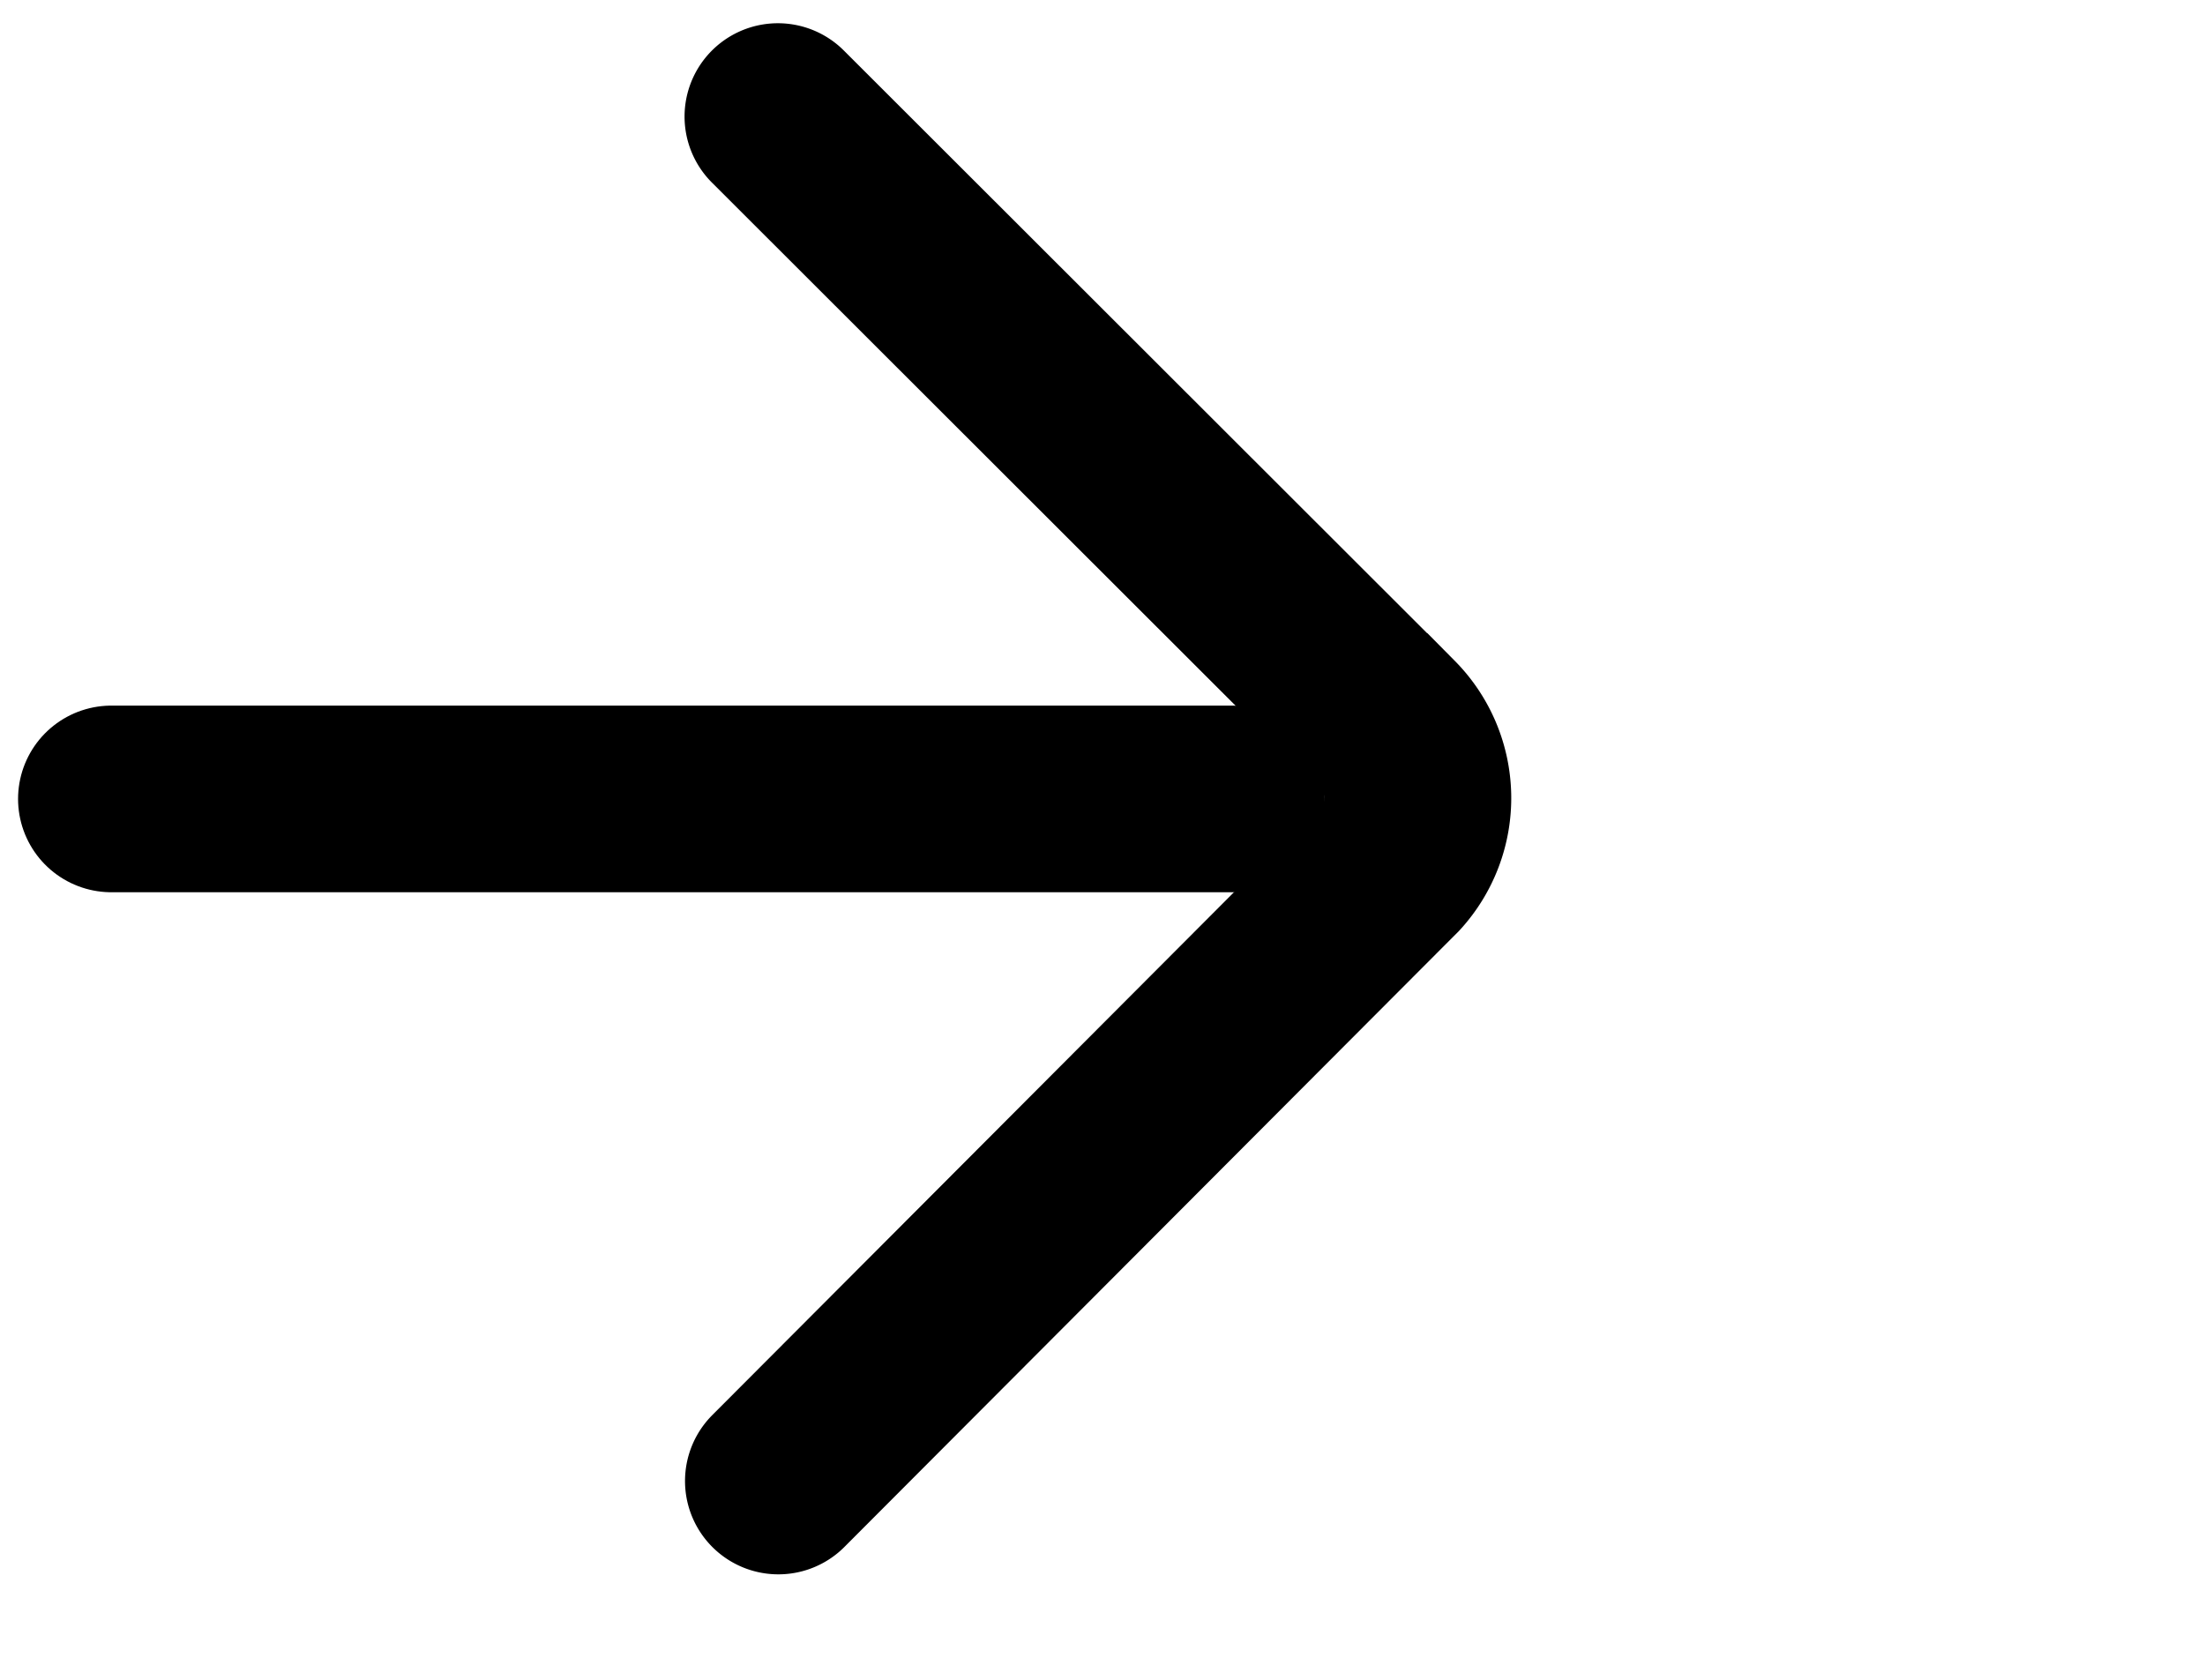 <svg xmlns="http://www.w3.org/2000/svg" width="21" height="16" viewBox="0 0 23 18">
    <defs>
        <style>
            .a {
                fill: none;
                stroke: #000;
                stroke-width: 2px;
                stroke-linecap: round;
                stroke-miterlimit: 10;
                isolation: isolate;
            }
        </style>
    </defs>
    <g transform="translate(-908.7 -468.8)">
        <path class="a" d="M923.581,470.049l6.542,6.536a1.09,1.09,0,0,1,.032,1.5l-6.569,6.585"
            transform="translate(-6.859)" />
        <line class="a" x1="12" transform="translate(909.581 477.361)" />
    </g>
</svg>